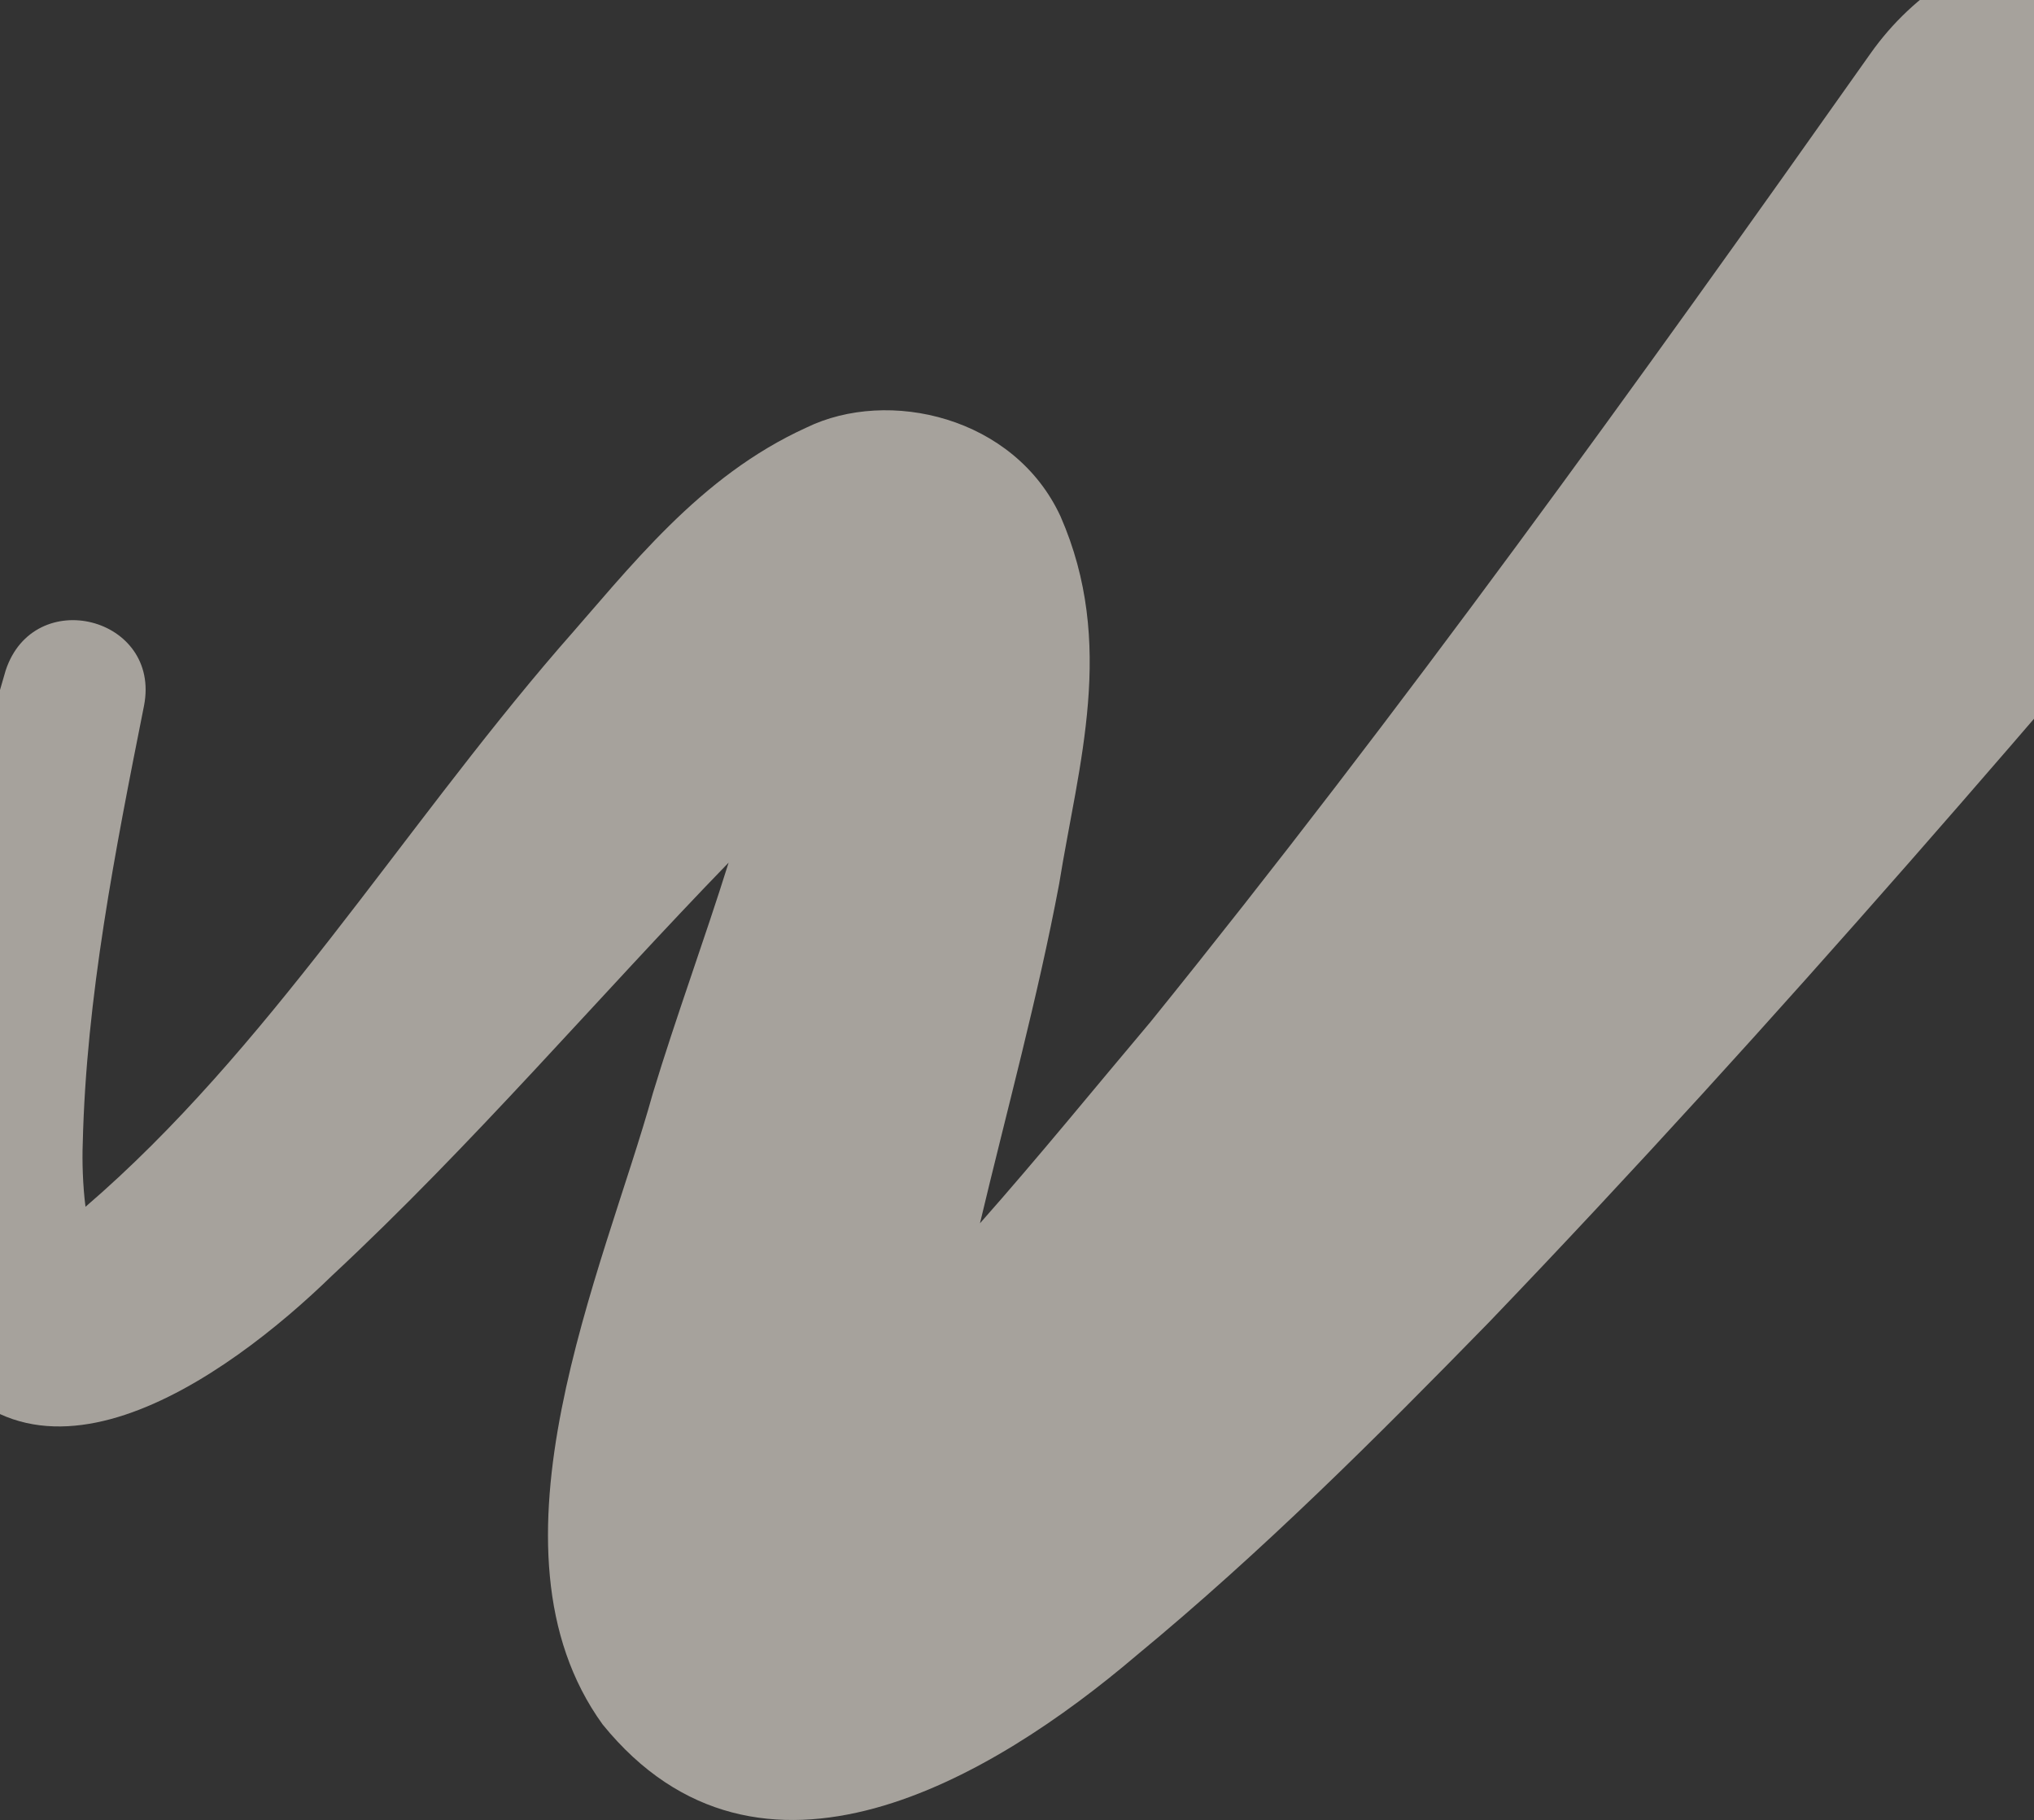 <svg width="1920" height="1718" fill="none" xmlns="http://www.w3.org/2000/svg"><rect width="100%" height="100%" fill="#333333" stroke="none"/><path d="M2132.04-12.9c-118.94-83.822-282.74-55.232-366.58 63.68-220.35 311.898-443.94 622.496-679.23 913.601-52.65 62.379-105.949 128.009-161.198 190.389 25.35-106.57 54.599-213.132 74.748-320.347 18.2-113.063 53.95-226.776 1.3-346.986-43.549-94.219-162.495-121.511-239.842-83.823-101.397 46.135-165.745 131.257-233.343 207.932C377.1 786.339 252.304 991.672 80.71 1139.17c-2.6-20.14-3.25-43.53-2.6-59.78 3.25-137.752 30.549-276.157 57.848-413.262 16.249-83.822-103.997-114.362-130.646-33.139-41.599 142.953-82.547 286.556-98.797 437.311-3.9 65.62-10.399 115.66 18.2 186.49 96.197 183.89 289.89 43.53 388.687-52.64 133.896-124.76 250.242-261.862 374.388-389.87-22.749 72.776-49.398 144.902-71.498 217.68-46.148 166.34-167.694 429.51-47.448 595.85 148.195 182.59 368.538 50.04 503.736-64.97 118.94-98.12 227.49-206.64 332.79-314.5 273.64-285.259 525.83-580.262 776.07-877.215 98.8-116.312 76.05-295.654-49.4-383.375v-.65z" fill="#F4EDE2" fill-opacity=".6"/></svg>